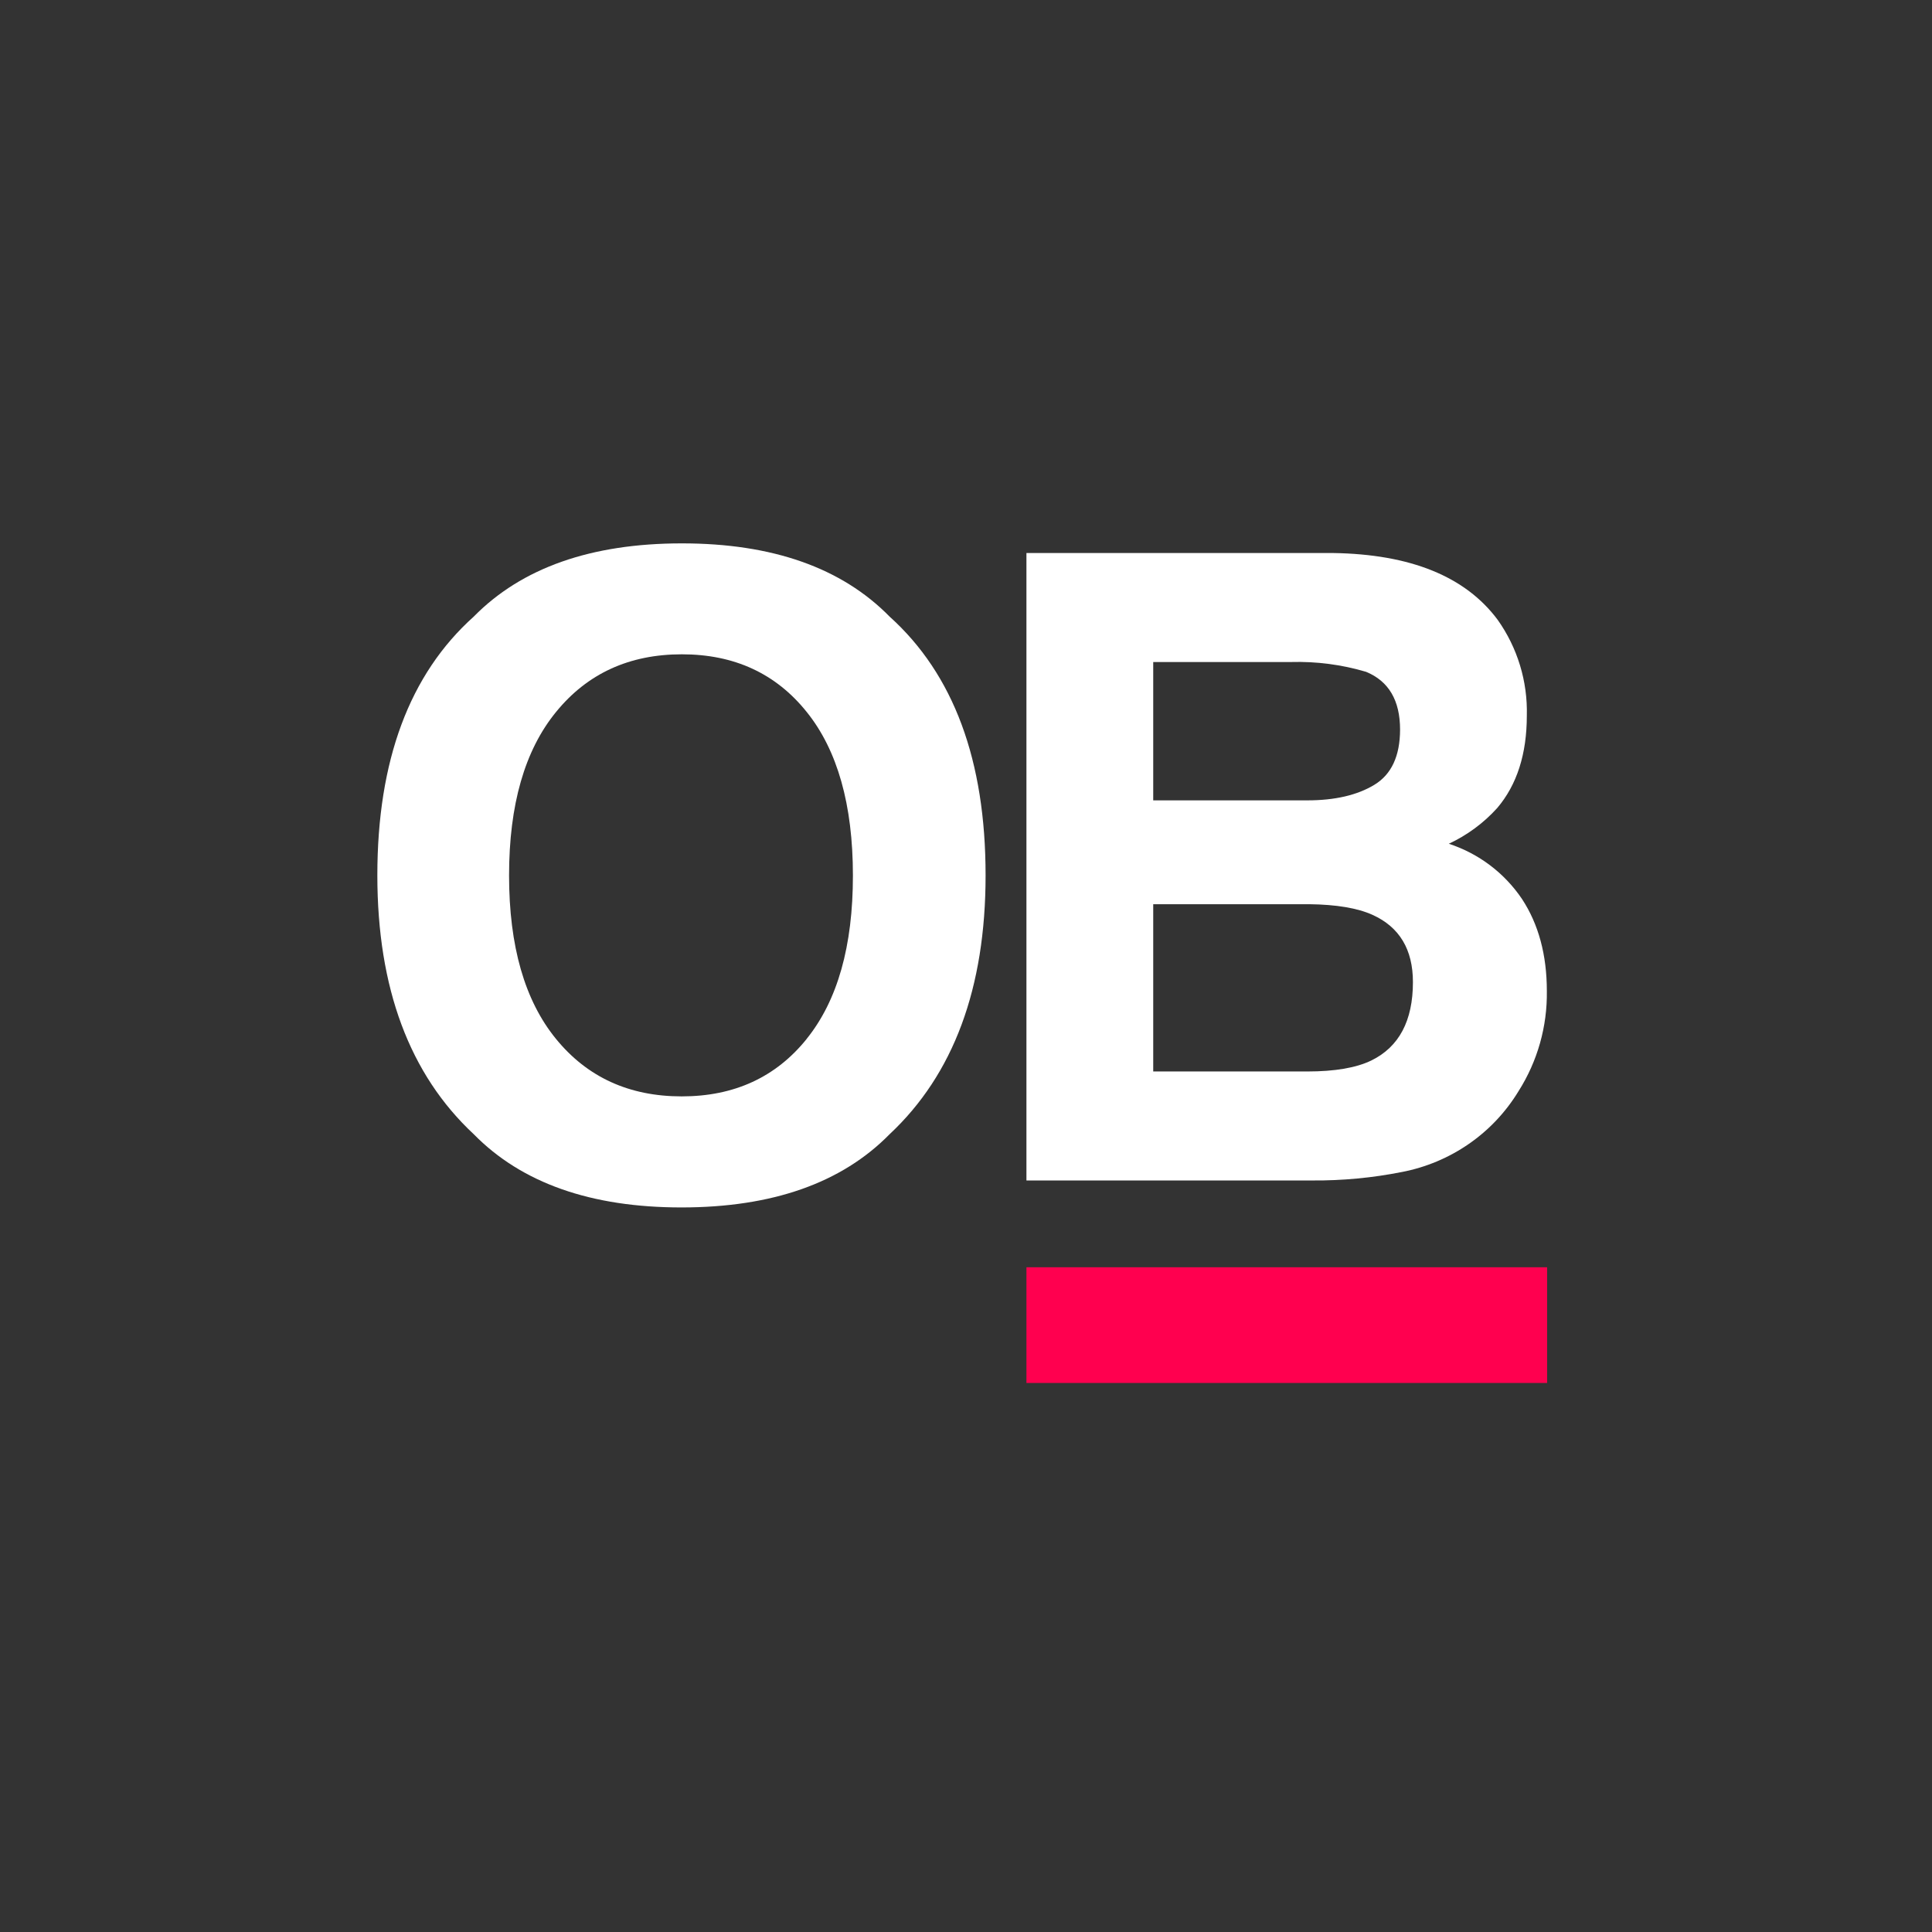 <svg width="256" height="256" viewBox="0 0 256 256" fill="none" xmlns="http://www.w3.org/2000/svg">
<rect x="0" y="0" width="256" height="256" fill="#333333" stroke="none"/>
<g clip-path="url(#clip0_825_796)">
<path d="M205 167.919H136.008V183.251H205V167.919Z" fill="#FF004F"/>
<path d="M176.634 73.278C186.903 73.433 194.176 76.385 198.451 82.133C201.076 85.834 202.431 90.287 202.312 94.823C202.312 99.907 201.004 103.99 198.388 107.069C196.589 109.06 194.408 110.669 191.975 111.802C195.938 113.096 199.356 115.677 201.683 119.136C203.871 122.478 204.965 126.54 204.965 131.321C205.032 136.009 203.731 140.616 201.22 144.576C199.544 147.34 197.305 149.72 194.648 151.561C191.981 153.41 188.957 154.681 185.769 155.294C181.857 156.071 177.876 156.447 173.887 156.418H136.008V73.278H176.634ZM152.808 119.812V141.976H173.213C176.861 141.976 179.703 141.496 181.728 140.51C185.39 138.709 187.22 135.251 187.22 130.134C187.22 125.808 185.437 122.839 181.869 121.224C179.876 120.324 177.073 119.853 173.464 119.812H152.808ZM171.07 87.721H152.808V106.052H173.213C176.875 106.052 179.838 105.367 182.103 103.994C184.369 102.623 185.507 100.187 185.517 96.685C185.517 92.809 184.013 90.254 181.005 89.017C177.782 88.064 174.429 87.626 171.07 87.721Z" fill="white"/>
<path d="M90.329 72C102.341 71.995 111.523 75.229 117.875 81.701C126.36 89.338 130.6 100.769 130.595 115.995C130.595 130.927 126.354 142.359 117.875 150.291C111.528 156.752 102.346 159.986 90.329 159.992C78.312 159.997 69.127 156.764 62.776 150.291C54.264 142.359 50.005 130.927 50 115.995C50 100.768 54.258 89.338 62.776 81.701C69.133 75.239 78.317 72.005 90.329 72ZM90.329 86.699C83.371 86.704 77.82 89.251 73.676 94.343C69.527 99.419 67.454 106.639 67.454 116.003C67.454 125.368 69.527 132.588 73.676 137.664C77.819 142.739 83.371 145.277 90.329 145.277C97.287 145.277 102.809 142.736 106.895 137.656L106.887 137.655C110.979 132.58 113.022 125.36 113.016 115.995C113.01 106.63 110.971 99.412 106.896 94.343C102.81 89.242 97.288 86.694 90.329 86.699Z" fill="white"/>
</g>
<defs>
<clipPath id="clip0_825_796">
<rect width="256" height="256" fill="white"/>
</clipPath>
</defs>
</svg>
